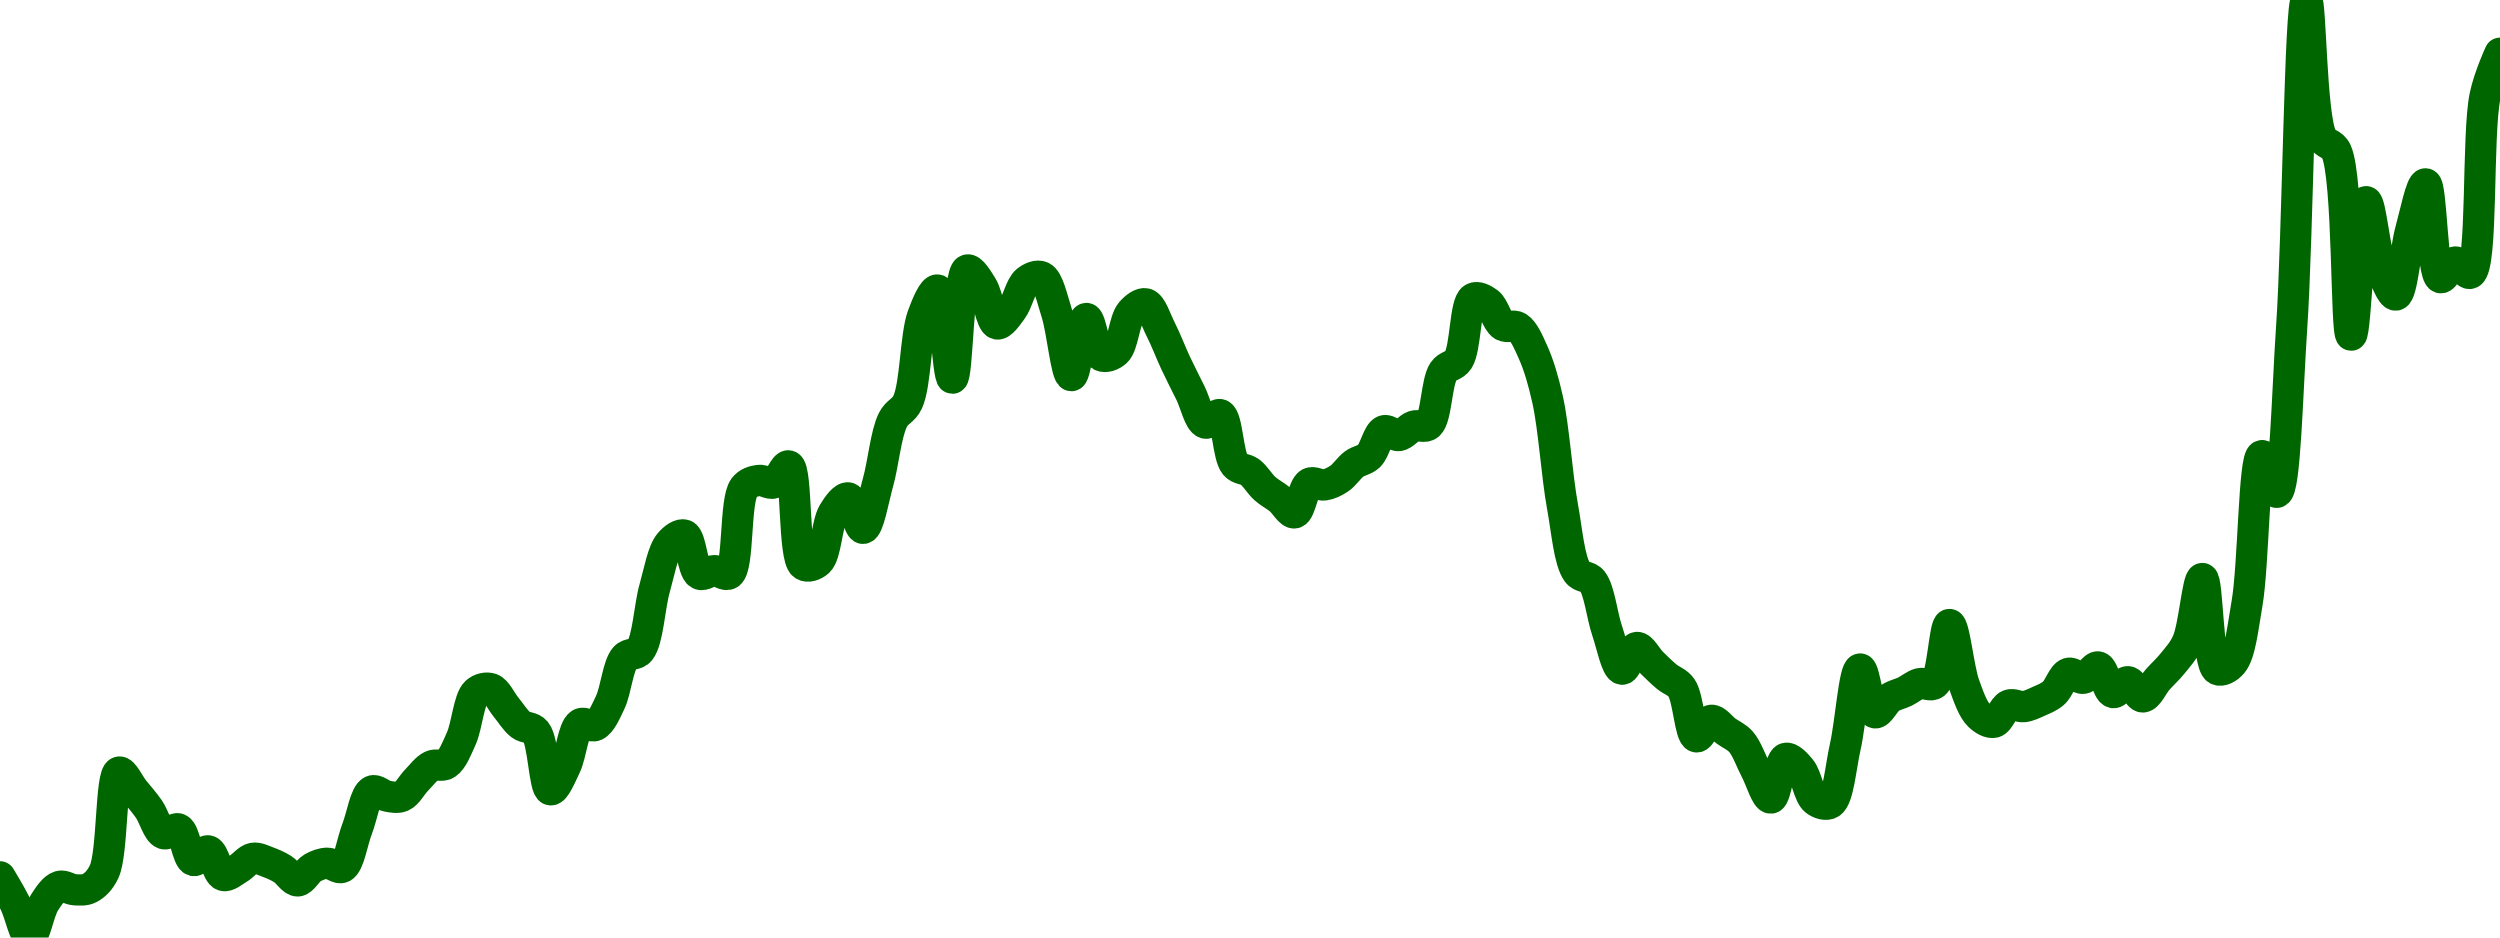 <!-- series7d: [{"tick_date":"2025-10-01 02:00:00","close":"0.001073"},{"tick_date":"2025-10-01 03:00:00","close":"0.00106727"},{"tick_date":"2025-10-01 04:00:00","close":"0.00105973"},{"tick_date":"2025-10-01 05:00:00","close":"0.00106743"},{"tick_date":"2025-10-01 06:00:00","close":"0.00107092"},{"tick_date":"2025-10-01 07:00:00","close":"0.00107018"},{"tick_date":"2025-10-01 08:00:00","close":"0.00107051"},{"tick_date":"2025-10-01 09:00:00","close":"0.00107415"},{"tick_date":"2025-10-01 10:00:00","close":"0.00109592"},{"tick_date":"2025-10-01 11:00:00","close":"0.00109194"},{"tick_date":"2025-10-01 12:00:00","close":"0.00108785"},{"tick_date":"2025-10-01 13:00:00","close":"0.00108245"},{"tick_date":"2025-10-01 14:00:00","close":"0.00108347"},{"tick_date":"2025-10-01 15:00:00","close":"0.00107658"},{"tick_date":"2025-10-01 16:00:00","close":"0.00107868"},{"tick_date":"2025-10-01 17:00:00","close":"0.00107331"},{"tick_date":"2025-10-01 18:00:00","close":"0.00107477"},{"tick_date":"2025-10-01 19:00:00","close":"0.00107706"},{"tick_date":"2025-10-01 20:00:00","close":"0.00107623"},{"tick_date":"2025-10-01 21:00:00","close":"0.00107469"},{"tick_date":"2025-10-01 22:00:00","close":"0.00107211"},{"tick_date":"2025-10-01 23:00:00","close":"0.00107497"},{"tick_date":"2025-10-02 00:00:00","close":"0.00107598"},{"tick_date":"2025-10-02 01:00:00","close":"0.0010751"},{"tick_date":"2025-10-02 02:00:00","close":"0.00108351"},{"tick_date":"2025-10-02 03:00:00","close":"0.00109178"},{"tick_date":"2025-10-02 04:00:00","close":"0.00109066"},{"tick_date":"2025-10-02 05:00:00","close":"0.00109062"},{"tick_date":"2025-10-02 06:00:00","close":"0.00109418"},{"tick_date":"2025-10-02 07:00:00","close":"0.00109726"},{"tick_date":"2025-10-02 08:00:00","close":"0.00109773"},{"tick_date":"2025-10-02 09:00:00","close":"0.00110328"},{"tick_date":"2025-10-02 10:00:00","close":"0.00111337"},{"tick_date":"2025-10-02 11:00:00","close":"0.00111415"},{"tick_date":"2025-10-02 12:00:00","close":"0.00111015"},{"tick_date":"2025-10-02 13:00:00","close":"0.00110627"},{"tick_date":"2025-10-02 14:00:00","close":"0.00110476"},{"tick_date":"2025-10-02 15:00:00","close":"0.00109204"},{"tick_date":"2025-10-02 16:00:00","close":"0.0010972"},{"tick_date":"2025-10-02 17:00:00","close":"0.00110645"},{"tick_date":"2025-10-02 18:00:00","close":"0.00110612"},{"tick_date":"2025-10-02 19:00:00","close":"0.00111112"},{"tick_date":"2025-10-02 20:00:00","close":"0.00112097"},{"tick_date":"2025-10-02 21:00:00","close":"0.00112254"},{"tick_date":"2025-10-02 22:00:00","close":"0.00113625"},{"tick_date":"2025-10-02 23:00:00","close":"0.00114597"},{"tick_date":"2025-10-03 00:00:00","close":"0.00114776"},{"tick_date":"2025-10-03 01:00:00","close":"0.00113925"},{"tick_date":"2025-10-03 02:00:00","close":"0.00114"},{"tick_date":"2025-10-03 03:00:00","close":"0.00113931"},{"tick_date":"2025-10-03 04:00:00","close":"0.0011581"},{"tick_date":"2025-10-03 05:00:00","close":"0.00115973"},{"tick_date":"2025-10-03 06:00:00","close":"0.00115917"},{"tick_date":"2025-10-03 07:00:00","close":"0.00116291"},{"tick_date":"2025-10-03 08:00:00","close":"0.00114126"},{"tick_date":"2025-10-03 09:00:00","close":"0.001142"},{"tick_date":"2025-10-03 10:00:00","close":"0.00115263"},{"tick_date":"2025-10-03 11:00:00","close":"0.00115591"},{"tick_date":"2025-10-03 12:00:00","close":"0.00114925"},{"tick_date":"2025-10-03 13:00:00","close":"0.00115927"},{"tick_date":"2025-10-03 14:00:00","close":"0.00117296"},{"tick_date":"2025-10-03 15:00:00","close":"0.0011769"},{"tick_date":"2025-10-03 16:00:00","close":"0.00119569"},{"tick_date":"2025-10-03 17:00:00","close":"0.00120139"},{"tick_date":"2025-10-03 18:00:00","close":"0.0011821"},{"tick_date":"2025-10-03 19:00:00","close":"0.00120577"},{"tick_date":"2025-10-03 20:00:00","close":"0.00120213"},{"tick_date":"2025-10-03 21:00:00","close":"0.00119397"},{"tick_date":"2025-10-03 22:00:00","close":"0.00119709"},{"tick_date":"2025-10-03 23:00:00","close":"0.00120336"},{"tick_date":"2025-10-04 00:00:00","close":"0.00120426"},{"tick_date":"2025-10-04 01:00:00","close":"0.00119648"},{"tick_date":"2025-10-04 02:00:00","close":"0.00118266"},{"tick_date":"2025-10-04 03:00:00","close":"0.00119516"},{"tick_date":"2025-10-04 04:00:00","close":"0.00118702"},{"tick_date":"2025-10-04 05:00:00","close":"0.00118791"},{"tick_date":"2025-10-04 06:00:00","close":"0.00119648"},{"tick_date":"2025-10-04 07:00:00","close":"0.00119836"},{"tick_date":"2025-10-04 08:00:00","close":"0.00119276"},{"tick_date":"2025-10-04 09:00:00","close":"0.00118545"},{"tick_date":"2025-10-04 10:00:00","close":"0.00117885"},{"tick_date":"2025-10-04 11:00:00","close":"0.00117227"},{"tick_date":"2025-10-04 12:00:00","close":"0.00117411"},{"tick_date":"2025-10-04 13:00:00","close":"0.00116317"},{"tick_date":"2025-10-04 14:00:00","close":"0.00116157"},{"tick_date":"2025-10-04 15:00:00","close":"0.00115795"},{"tick_date":"2025-10-04 16:00:00","close":"0.00115561"},{"tick_date":"2025-10-04 17:00:00","close":"0.00115263"},{"tick_date":"2025-10-04 18:00:00","close":"0.00115909"},{"tick_date":"2025-10-04 19:00:00","close":"0.00115874"},{"tick_date":"2025-10-04 20:00:00","close":"0.00116014"},{"tick_date":"2025-10-04 21:00:00","close":"0.00116333"},{"tick_date":"2025-10-04 22:00:00","close":"0.00116507"},{"tick_date":"2025-10-04 23:00:00","close":"0.00117058"},{"tick_date":"2025-10-05 00:00:00","close":"0.00116955"},{"tick_date":"2025-10-05 01:00:00","close":"0.0011716"},{"tick_date":"2025-10-05 02:00:00","close":"0.00117192"},{"tick_date":"2025-10-05 03:00:00","close":"0.00118357"},{"tick_date":"2025-10-05 04:00:00","close":"0.0011861"},{"tick_date":"2025-10-05 05:00:00","close":"0.00119955"},{"tick_date":"2025-10-05 06:00:00","close":"0.00119862"},{"tick_date":"2025-10-05 07:00:00","close":"0.00119365"},{"tick_date":"2025-10-05 08:00:00","close":"0.00119323"},{"tick_date":"2025-10-05 09:00:00","close":"0.00118793"},{"tick_date":"2025-10-05 10:00:00","close":"0.00117741"},{"tick_date":"2025-10-05 11:00:00","close":"0.00115402"},{"tick_date":"2025-10-05 12:00:00","close":"0.00113964"},{"tick_date":"2025-10-05 13:00:00","close":"0.00113772"},{"tick_date":"2025-10-05 14:00:00","close":"0.00112685"},{"tick_date":"2025-10-05 15:00:00","close":"0.00111843"},{"tick_date":"2025-10-05 16:00:00","close":"0.00112319"},{"tick_date":"2025-10-05 17:00:00","close":"0.00111984"},{"tick_date":"2025-10-05 18:00:00","close":"0.0011168"},{"tick_date":"2025-10-05 19:00:00","close":"0.00111433"},{"tick_date":"2025-10-05 20:00:00","close":"0.00110363"},{"tick_date":"2025-10-05 21:00:00","close":"0.00110725"},{"tick_date":"2025-10-05 22:00:00","close":"0.00110487"},{"tick_date":"2025-10-05 23:00:00","close":"0.00110253"},{"tick_date":"2025-10-06 00:00:00","close":"0.0010963"},{"tick_date":"2025-10-06 01:00:00","close":"0.00109024"},{"tick_date":"2025-10-06 02:00:00","close":"0.00109892"},{"tick_date":"2025-10-06 03:00:00","close":"0.00109654"},{"tick_date":"2025-10-06 04:00:00","close":"0.00108972"},{"tick_date":"2025-10-06 05:00:00","close":"0.00108914"},{"tick_date":"2025-10-06 06:00:00","close":"0.00110143"},{"tick_date":"2025-10-06 07:00:00","close":"0.00111847"},{"tick_date":"2025-10-06 08:00:00","close":"0.00110889"},{"tick_date":"2025-10-06 09:00:00","close":"0.00111212"},{"tick_date":"2025-10-06 10:00:00","close":"0.00111351"},{"tick_date":"2025-10-06 11:00:00","close":"0.00111527"},{"tick_date":"2025-10-06 12:00:00","close":"0.00111528"},{"tick_date":"2025-10-06 13:00:00","close":"0.00112821"},{"tick_date":"2025-10-06 14:00:00","close":"0.00111499"},{"tick_date":"2025-10-06 15:00:00","close":"0.00110829"},{"tick_date":"2025-10-06 16:00:00","close":"0.00110682"},{"tick_date":"2025-10-06 17:00:00","close":"0.00111057"},{"tick_date":"2025-10-06 18:00:00","close":"0.00111024"},{"tick_date":"2025-10-06 19:00:00","close":"0.0011114"},{"tick_date":"2025-10-06 20:00:00","close":"0.00111319"},{"tick_date":"2025-10-06 21:00:00","close":"0.00111753"},{"tick_date":"2025-10-06 22:00:00","close":"0.00111644"},{"tick_date":"2025-10-06 23:00:00","close":"0.00111892"},{"tick_date":"2025-10-07 00:00:00","close":"0.00111332"},{"tick_date":"2025-10-07 01:00:00","close":"0.00111569"},{"tick_date":"2025-10-07 02:00:00","close":"0.00111236"},{"tick_date":"2025-10-07 03:00:00","close":"0.00111619"},{"tick_date":"2025-10-07 04:00:00","close":"0.0011197"},{"tick_date":"2025-10-07 05:00:00","close":"0.00112444"},{"tick_date":"2025-10-07 06:00:00","close":"0.00113827"},{"tick_date":"2025-10-07 07:00:00","close":"0.00111837"},{"tick_date":"2025-10-07 08:00:00","close":"0.00111973"},{"tick_date":"2025-10-07 09:00:00","close":"0.00113282"},{"tick_date":"2025-10-07 10:00:00","close":"0.00116516"},{"tick_date":"2025-10-07 11:00:00","close":"0.00115713"},{"tick_date":"2025-10-07 12:00:00","close":"0.00119327"},{"tick_date":"2025-10-07 13:00:00","close":"0.00126484"},{"tick_date":"2025-10-07 14:00:00","close":"0.0012349"},{"tick_date":"2025-10-07 15:00:00","close":"0.00123171"},{"tick_date":"2025-10-07 16:00:00","close":"0.00119152"},{"tick_date":"2025-10-07 17:00:00","close":"0.00122071"},{"tick_date":"2025-10-07 18:00:00","close":"0.00120638"},{"tick_date":"2025-10-07 19:00:00","close":"0.00120029"},{"tick_date":"2025-10-07 20:00:00","close":"0.00121447"},{"tick_date":"2025-10-07 21:00:00","close":"0.00122461"},{"tick_date":"2025-10-07 22:00:00","close":"0.00120409"},{"tick_date":"2025-10-07 23:00:00","close":"0.00120752"},{"tick_date":"2025-10-08 00:00:00","close":"0.00120505"},{"tick_date":"2025-10-08 01:00:00","close":"0.0012439"},{"tick_date":"2025-10-08 02:00:00","close":"0.00125319"}] -->

<svg width="160" height="60" viewBox="0 0 160 60" xmlns="http://www.w3.org/2000/svg">
  <defs>
    <linearGradient id="grad-area" x1="0" y1="0" x2="0" y2="1">
      <stop offset="0%" stop-color="rgba(76,175,80,.2)" />
      <stop offset="100%" stop-color="rgba(0,0,0,0)" />
    </linearGradient>
  </defs>

  <path d="M0,56.118C0,56.118,0.651,57.188,0.952,57.794C1.289,58.471,1.589,60.001,1.905,60C2.224,59.999,2.481,58.327,2.857,57.748C3.141,57.31,3.458,56.835,3.81,56.727C4.103,56.636,4.443,56.924,4.762,56.943C5.078,56.962,5.423,56.995,5.714,56.847C6.07,56.665,6.403,56.343,6.667,55.782C7.226,54.59,7.073,49.564,7.619,49.413C7.883,49.341,8.255,50.186,8.571,50.578C8.89,50.973,9.22,51.337,9.524,51.774C9.858,52.254,10.093,53.209,10.476,53.354C10.758,53.461,11.153,52.935,11.429,53.055C11.84,53.236,11.989,54.959,12.381,55.071C12.66,55.151,13.046,54.39,13.333,54.457C13.699,54.541,13.909,55.91,14.286,56.027C14.57,56.116,14.929,55.776,15.238,55.6C15.565,55.415,15.858,54.992,16.19,54.931C16.496,54.874,16.831,55.061,17.143,55.173C17.466,55.29,17.788,55.433,18.095,55.624C18.425,55.829,18.733,56.386,19.048,56.379C19.369,56.37,19.661,55.732,20,55.542C20.301,55.373,20.634,55.252,20.952,55.246C21.269,55.241,21.634,55.641,21.905,55.504C22.347,55.28,22.539,53.86,22.857,53.044C23.173,52.234,23.373,50.826,23.81,50.625C24.081,50.499,24.44,50.896,24.762,50.952C25.075,51.007,25.422,51.09,25.714,50.964C26.07,50.81,26.343,50.252,26.667,49.922C26.978,49.605,27.273,49.189,27.619,49.022C27.916,48.878,28.292,49.072,28.571,48.884C28.963,48.621,29.237,47.9,29.524,47.26C29.892,46.439,30,44.75,30.476,44.309C30.744,44.061,31.139,43.983,31.429,44.081C31.788,44.202,32.062,44.865,32.381,45.251C32.697,45.633,32.983,46.118,33.333,46.386C33.628,46.611,34.02,46.508,34.286,46.828C34.793,47.438,34.832,50.485,35.238,50.548C35.515,50.592,35.903,49.634,36.19,49.039C36.555,48.285,36.678,46.628,37.143,46.333C37.411,46.163,37.813,46.565,38.095,46.43C38.477,46.247,38.763,45.559,39.048,44.967C39.423,44.187,39.544,42.605,40,42.086C40.269,41.779,40.688,41.956,40.952,41.626C41.475,40.976,41.558,38.831,41.905,37.616C42.201,36.58,42.409,35.31,42.857,34.773C43.127,34.449,43.537,34.149,43.81,34.249C44.237,34.406,44.316,36.501,44.762,36.738C45.032,36.882,45.397,36.522,45.714,36.519C46.031,36.516,46.404,36.899,46.667,36.721C47.296,36.295,47.017,32.034,47.619,31.224C47.882,30.87,48.246,30.796,48.571,30.747C48.882,30.702,49.233,31.015,49.524,30.911C49.881,30.784,50.212,29.74,50.476,29.817C51.031,29.979,50.755,35.69,51.429,36.15C51.692,36.33,52.114,36.182,52.381,35.934C52.868,35.482,52.91,33.532,53.333,32.824C53.607,32.368,53.998,31.817,54.286,31.865C54.65,31.925,54.944,33.834,55.238,33.813C55.589,33.788,55.893,31.942,56.19,30.882C56.534,29.657,56.695,27.777,57.143,26.877C57.413,26.335,57.83,26.301,58.095,25.725C58.608,24.611,58.589,21.503,59.048,20.228C59.317,19.48,59.732,18.513,60,18.561C60.463,18.643,60.649,24.208,60.952,24.204C61.287,24.198,61.322,17.457,61.905,17.28C62.168,17.199,62.574,17.888,62.857,18.344C63.237,18.957,63.419,20.647,63.81,20.731C64.089,20.792,64.473,20.205,64.762,19.819C65.124,19.335,65.313,18.309,65.714,17.984C65.992,17.76,66.394,17.589,66.667,17.721C67.097,17.93,67.333,19.117,67.619,19.997C67.99,21.139,68.246,24.036,68.571,24.04C68.882,24.043,69.169,20.406,69.524,20.383C69.816,20.365,70.039,22.547,70.476,22.764C70.748,22.899,71.158,22.75,71.429,22.504C71.874,22.099,71.955,20.498,72.381,19.997C72.654,19.676,73.049,19.371,73.333,19.447C73.707,19.547,73.983,20.494,74.286,21.085C74.622,21.742,74.914,22.532,75.238,23.224C75.549,23.887,75.873,24.511,76.19,25.154C76.508,25.796,76.751,26.959,77.143,27.079C77.422,27.165,77.827,26.433,78.095,26.541C78.564,26.73,78.573,29.18,79.048,29.741C79.315,30.058,79.703,29.984,80,30.209C80.344,30.47,80.618,30.968,80.952,31.268C81.256,31.54,81.595,31.701,81.905,31.953C82.23,32.217,82.57,32.877,82.857,32.824C83.225,32.757,83.4,31.158,83.81,30.935C84.085,30.785,84.45,31.084,84.762,31.037C85.086,30.988,85.414,30.829,85.714,30.627C86.054,30.399,86.331,29.941,86.667,29.694C86.969,29.472,87.335,29.458,87.619,29.185C87.994,28.826,88.186,27.721,88.571,27.573C88.853,27.466,89.215,27.914,89.524,27.875C89.851,27.833,90.145,27.389,90.476,27.275C90.782,27.17,91.163,27.404,91.429,27.182C91.939,26.753,91.921,24.459,92.381,23.774C92.65,23.373,93.067,23.446,93.333,23.033C93.822,22.278,93.751,19.41,94.286,19.099C94.55,18.945,94.954,19.162,95.238,19.371C95.614,19.648,95.81,20.587,96.19,20.825C96.473,21.002,96.862,20.766,97.143,20.948C97.53,21.198,97.812,21.872,98.095,22.498C98.473,23.331,98.771,24.334,99.048,25.576C99.453,27.394,99.635,30.42,100,32.418C100.288,33.996,100.429,35.907,100.952,36.624C101.217,36.987,101.636,36.843,101.905,37.186C102.37,37.779,102.519,39.379,102.857,40.366C103.158,41.245,103.448,42.787,103.81,42.829C104.099,42.862,104.426,41.465,104.762,41.436C105.064,41.41,105.393,42.101,105.714,42.416C106.028,42.724,106.342,43.032,106.667,43.306C106.978,43.567,107.349,43.64,107.619,44.028C108.066,44.669,108.155,47.066,108.571,47.158C108.846,47.219,109.19,46.134,109.524,46.099C109.828,46.068,110.158,46.565,110.476,46.795C110.793,47.025,111.145,47.152,111.429,47.48C111.805,47.913,112.062,48.7,112.381,49.302C112.697,49.898,113.036,51.095,113.333,51.075C113.678,51.052,113.87,48.66,114.286,48.536C114.56,48.454,114.957,48.893,115.238,49.232C115.623,49.696,115.775,50.911,116.19,51.227C116.465,51.436,116.878,51.566,117.143,51.397C117.662,51.065,117.799,49.103,118.095,47.802C118.441,46.281,118.674,42.843,119.048,42.817C119.333,42.797,119.59,45.523,120,45.619C120.276,45.684,120.612,44.904,120.952,44.675C121.252,44.473,121.591,44.419,121.905,44.268C122.226,44.113,122.529,43.837,122.857,43.753C123.165,43.675,123.545,43.957,123.81,43.75C124.344,43.332,124.446,39.967,124.762,39.968C125.081,39.969,125.333,42.779,125.714,43.835C125.997,44.616,126.266,45.405,126.667,45.795C126.944,46.065,127.324,46.29,127.619,46.225C127.967,46.149,128.213,45.27,128.571,45.128C128.862,45.013,129.211,45.262,129.524,45.225C129.846,45.185,130.164,45.025,130.476,44.885C130.8,44.74,131.136,44.616,131.429,44.362C131.782,44.055,132.018,43.205,132.381,43.092C132.67,43.002,133.029,43.461,133.333,43.411C133.666,43.356,133.997,42.628,134.286,42.685C134.649,42.758,134.873,44.247,135.238,44.324C135.526,44.384,135.884,43.605,136.19,43.63C136.52,43.658,136.831,44.615,137.143,44.604C137.467,44.593,137.774,43.846,138.095,43.484C138.409,43.131,138.743,42.837,139.048,42.457C139.381,42.041,139.727,41.687,140,41.071C140.428,40.102,140.658,37.015,140.952,37.025C141.303,37.037,141.276,42.498,141.905,42.846C142.168,42.992,142.592,42.757,142.857,42.448C143.375,41.845,143.536,40.191,143.81,38.619C144.234,36.179,144.248,29.233,144.762,29.159C145.027,29.121,145.45,31.547,145.714,31.508C146.255,31.428,146.387,25.06,146.667,20.936C147.059,15.142,147.197,0.013,147.619,0C147.893,-0.009,147.895,7.365,148.571,8.758C148.835,9.3,149.259,9.127,149.524,9.691C150.31,11.37,150.129,21.443,150.476,21.448C150.772,21.452,151.034,12.931,151.429,12.909C151.708,12.893,151.977,16.019,152.381,17.101C152.658,17.843,153.056,18.92,153.333,18.883C153.736,18.829,153.939,15.995,154.286,14.735C154.582,13.656,154.958,11.747,155.238,11.768C155.629,11.798,155.637,17.599,156.19,17.771C156.454,17.853,156.813,16.794,157.143,16.768C157.45,16.743,157.83,17.608,158.095,17.49C158.914,17.126,158.521,8.592,159.048,6.125C159.312,4.886,160,3.408,160,3.408"
        fill="none"
        stroke="#006600"
        stroke-width="2"
        stroke-linejoin="round"
        stroke-linecap="round"
        />
</svg>
